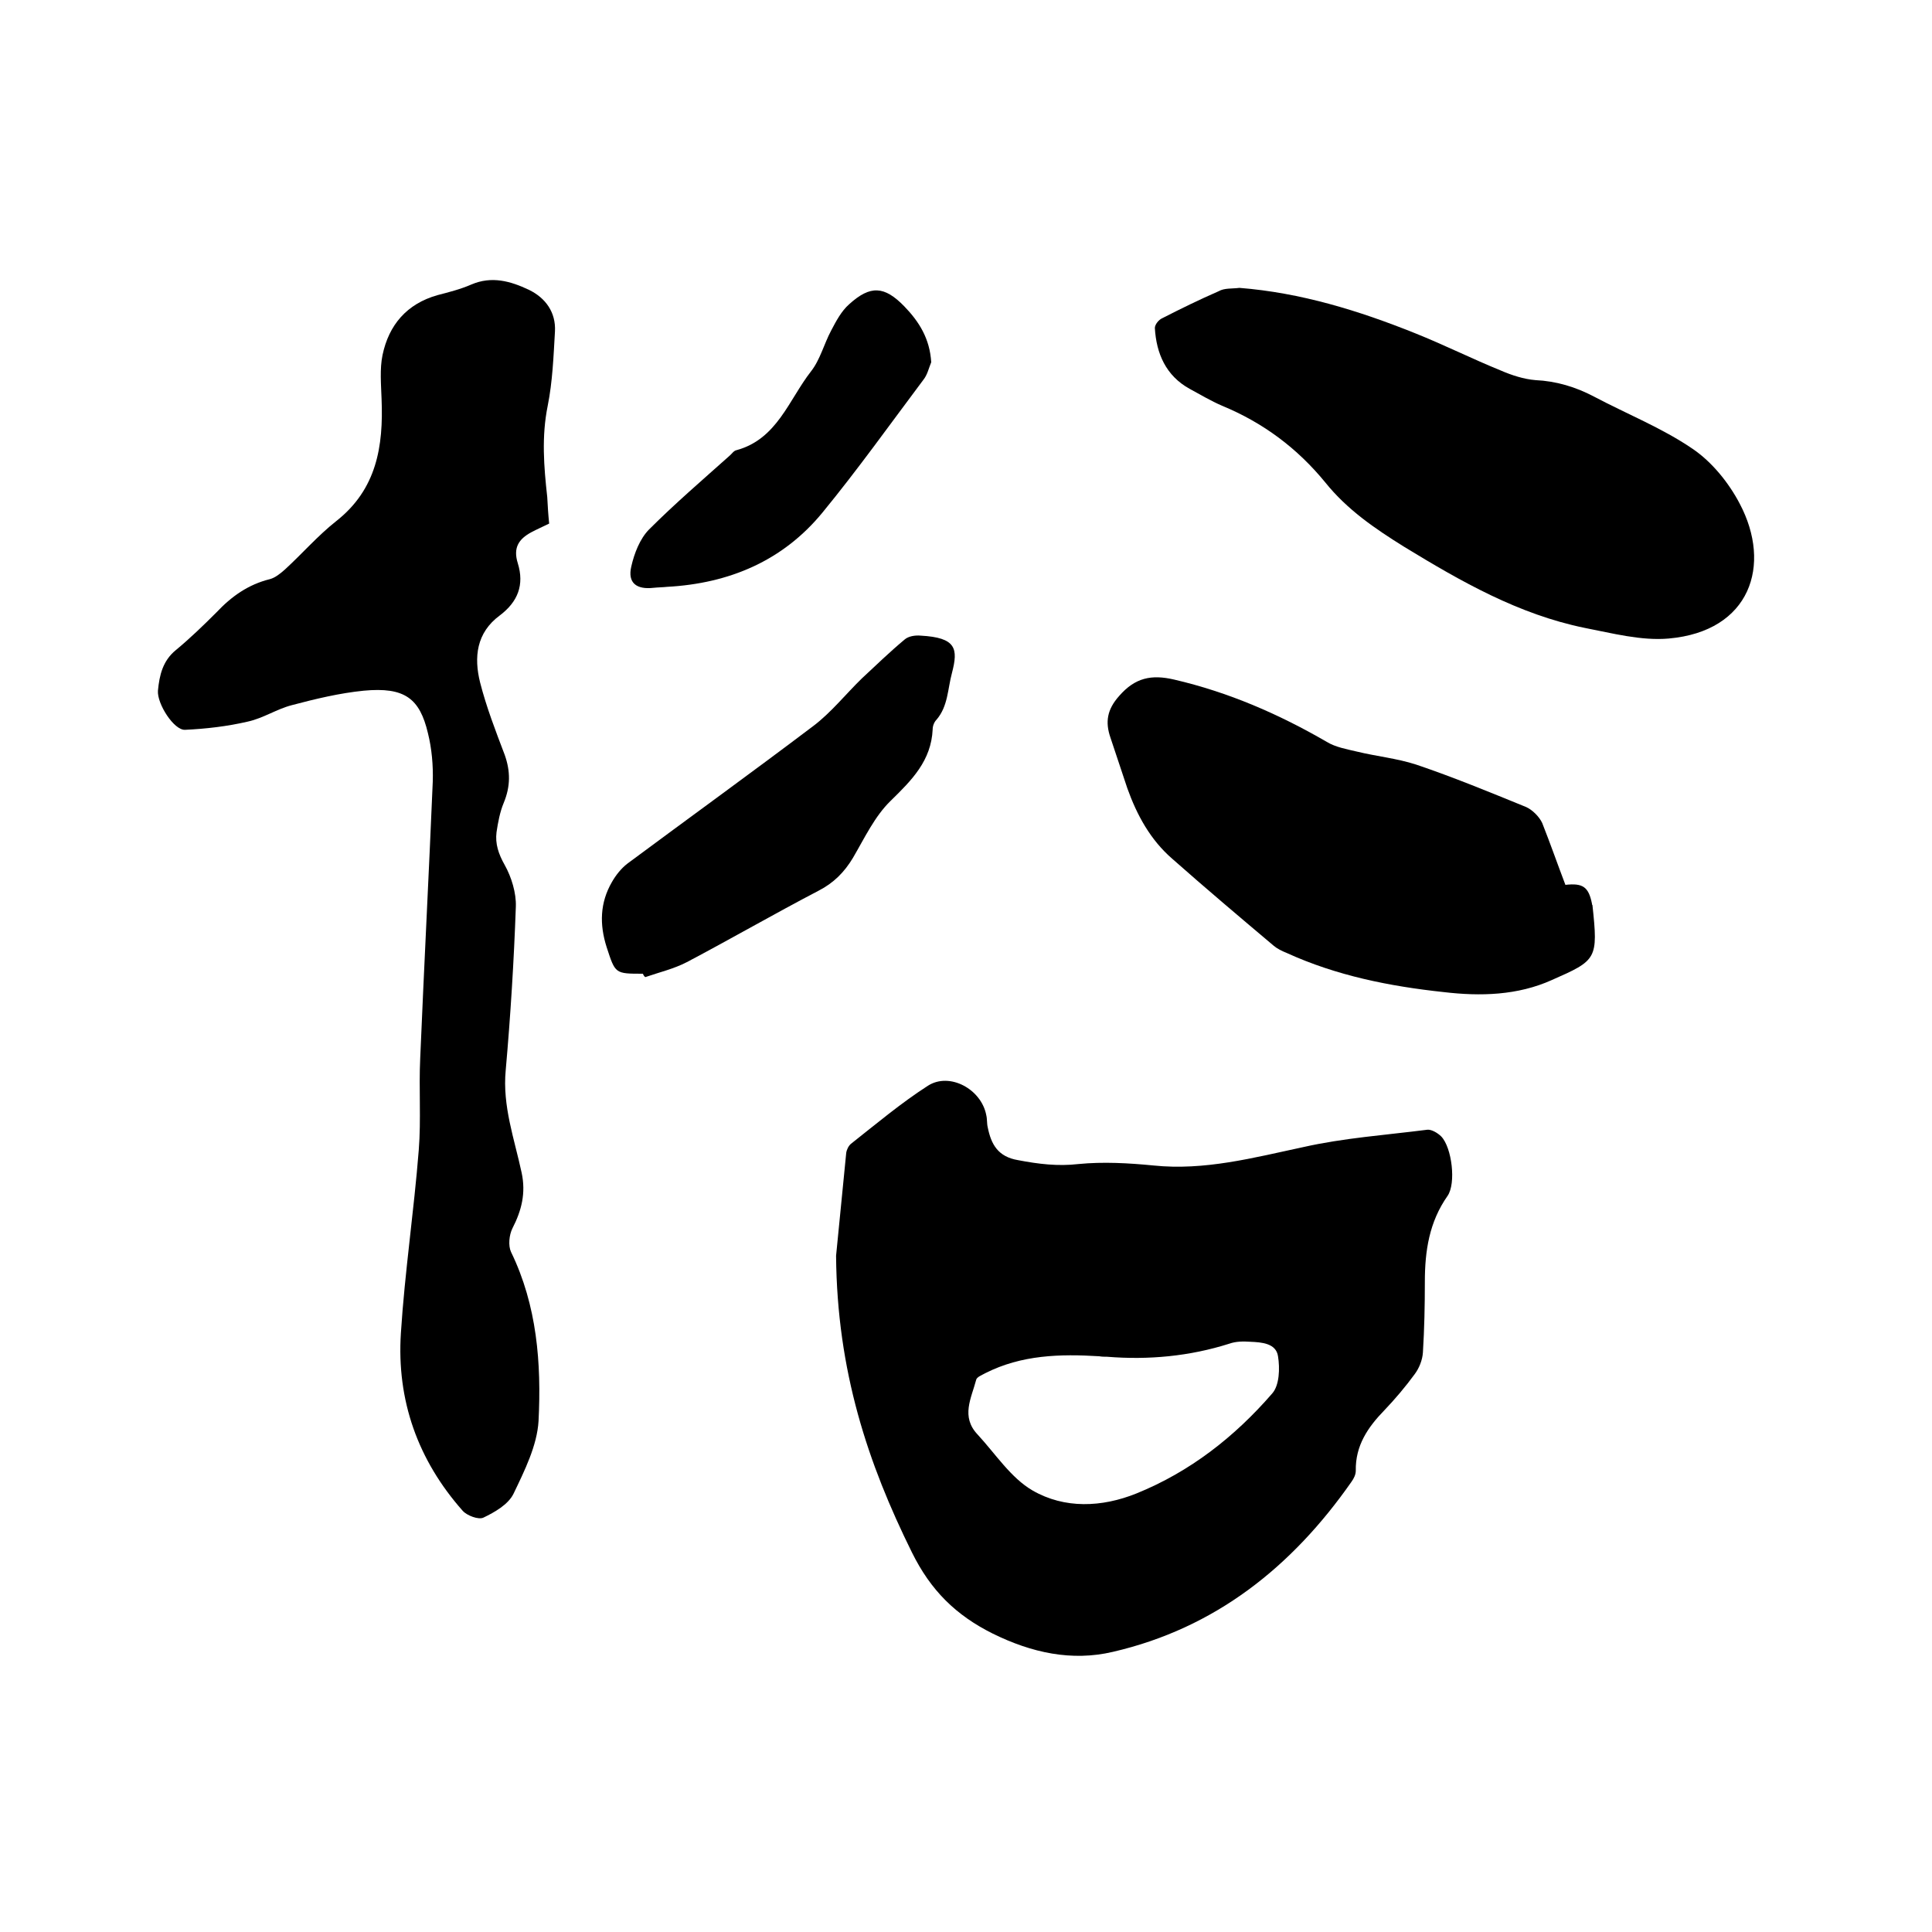 <svg enable-background="new 0 0 400 400" viewBox="0 0 400 400" xmlns="http://www.w3.org/2000/svg"><path d="m173.1 260c.5-5.1 1.3-13.2 2.1-21.3.1-.7.5-1.5 1-1.9 5.2-4.1 10.3-8.4 15.9-12 4.5-2.9 11.1.7 12.1 6.1.2.8.1 1.7.3 2.5.7 3.5 2.1 6.1 6.3 6.8 4.2.8 8.2 1.3 12.5.8 5.1-.5 10.4-.2 15.5.3 10.6 1.1 20.7-1.6 31-3.8 8.4-1.9 17.1-2.5 25.7-3.6.9-.1 2.2.7 2.9 1.4 2.2 2.3 3.1 9.7 1.3 12.3-3.8 5.4-4.7 11.4-4.7 17.8 0 4.9-.1 9.7-.4 14.6-.1 1.6-.8 3.3-1.7 4.5-1.9 2.6-4.1 5.2-6.3 7.5-3.4 3.5-6 7.3-5.9 12.5 0 .8-.4 1.6-.9 2.3-12.3 17.6-28.2 30.3-49.4 35.2-8.5 2-16.8.2-24.9-3.8-7.6-3.8-12.8-8.9-16.7-16.8-9.1-18.4-15.5-37.5-15.7-61.4zm56.1 20.9c-.5 0-1.1 0-1.6-.1-8.1-.5-16.1-.3-23.6 3.5-.7.4-1.8.8-1.9 1.4-1 3.8-3.2 7.6.3 11.3 3.7 4 6.9 9 11.4 11.6 6.6 3.8 14.3 3.5 21.5.6 11.1-4.5 20.3-11.7 28.1-20.7 1.5-1.7 1.6-5.2 1.2-7.7-.4-2.7-3.4-2.9-5.7-3-1.5-.1-3-.1-4.4.4-8.2 2.6-16.7 3.4-25.3 2.7z"/><path d="m113.7 108.4c-1.4.7-2.6 1.2-3.7 1.8-2.6 1.4-3.8 3.2-2.8 6.4 1.4 4.5 0 8-3.7 10.8-4.9 3.6-5.4 8.7-4.1 13.9 1.3 5.1 3.2 10 5.1 15 1.2 3.4 1.2 6.5-.2 9.9-.8 1.9-1.2 4.1-1.5 6.1-.3 2.4.4 4.5 1.7 6.8 1.4 2.5 2.4 5.8 2.3 8.6-.4 11.3-1.1 22.6-2.1 33.9-.7 7.4 1.8 14.2 3.3 21.2.9 4.2 0 7.8-1.9 11.5-.7 1.4-.9 3.6-.3 4.9 5.4 11.1 6.3 23.1 5.7 35-.3 5.1-2.9 10.3-5.2 15.1-1.1 2.2-3.9 3.8-6.2 4.9-1 .5-3.4-.4-4.3-1.4-9.3-10.5-13.7-22.9-12.8-36.8.8-12.6 2.7-25.2 3.7-37.9.5-6.3 0-12.7.3-19 .8-19.1 1.8-38.2 2.6-57.3.1-3.3-.2-6.8-1-10-1.7-7.2-4.8-9.6-13.3-8.8-5 .5-10 1.7-14.9 3-3.1.8-5.9 2.7-9.1 3.4-4.3 1-8.7 1.5-13 1.7-2.3.1-5.8-5.4-5.6-8.1.3-3.2 1-6.2 3.7-8.4 2.9-2.4 5.7-5.1 8.4-7.8 3.1-3.3 6.6-5.8 11.1-6.9 1.1-.3 2.2-1.2 3.1-2 3.6-3.3 6.8-7 10.6-10 8.4-6.6 9.8-15.5 9.4-25.3-.1-3-.4-6.2.2-9.1 1.3-6.2 5-10.6 11.4-12.4 2.3-.6 4.7-1.2 7-2.2 4.2-1.8 8.1-.7 11.9 1.1 3.5 1.7 5.6 4.7 5.4 8.6-.3 5.2-.5 10.4-1.5 15.4-1.3 6.4-.8 12.6-.1 18.9.1 1.9.2 3.6.4 5.5z"/><path d="m256.6 59.6c12.7 1 24.7 4.7 36.4 9.4 6 2.4 11.8 5.3 17.7 7.7 2.3 1 4.8 1.8 7.2 2 4.3.2 8.3 1.4 12.1 3.4 6.8 3.6 14.1 6.5 20.4 10.8 4 2.7 7.5 7 9.8 11.4 6.7 12.7 2.2 26.4-14.7 27.9-5.7.5-11.7-1.1-17.4-2.2-13.7-2.8-25.6-9.6-37.4-16.8-6.1-3.8-11.8-7.7-16.3-13.3-5.8-7.1-12.9-12.4-21.4-15.9-2.3-1-4.5-2.3-6.7-3.5-4.9-2.7-6.9-7.3-7.2-12.6 0-.7.8-1.7 1.5-2 3.9-2 7.8-3.9 11.7-5.6 1.2-.7 2.8-.5 4.3-.7z"/><path d="m324.1 183.2c3.6-.4 4.8.4 5.5 3.9 0 .1 0 .2.1.3 1.2 11.2.9 11.4-8.4 15.5-7.1 3.2-14.8 3.4-22.4 2.5-11.2-1.2-22.2-3.4-32.5-8.1-1-.4-2-.9-2.7-1.5-7-5.9-14.1-11.9-21-18-4.5-3.9-7.3-9-9.3-14.6-1.2-3.5-2.3-7-3.5-10.5-1.1-3.2-.7-5.8 1.8-8.6 3.3-3.8 6.7-4.5 11.4-3.4 11.2 2.6 21.6 7.1 31.6 12.9 1.8 1.1 4.1 1.5 6.2 2 4.1 1 8.3 1.4 12.3 2.7 7.7 2.6 15.2 5.7 22.8 8.8 1.3.6 2.7 2 3.3 3.3 1.7 4.3 3.2 8.6 4.8 12.8z"/><path d="m133.1 201.6c-5.8 0-5.7 0-7.5-5.5-1.5-4.7-1.4-9.2 1.1-13.5.8-1.4 1.9-2.8 3.2-3.8 12.8-9.5 25.8-18.9 38.5-28.5 3.7-2.8 6.7-6.6 10.1-9.9 2.9-2.7 5.8-5.5 8.8-8 .8-.7 2.2-.9 3.3-.8 7.4.4 7.8 2.7 6.5 7.7-.9 3.3-.8 6.9-3.2 9.7-.5.5-.8 1.3-.8 2-.3 6.5-4.3 10.5-8.7 14.8-3.3 3.2-5.4 7.7-7.8 11.8-1.8 3-4 5.2-7.1 6.8-9.2 4.8-18.2 10-27.3 14.8-2.7 1.4-5.7 2.1-8.6 3.1-.3-.2-.4-.5-.5-.7z"/><path d="m192.8 75c-.5 1.2-.8 2.6-1.6 3.6-6.9 9.2-13.6 18.6-20.9 27.5-8.2 10-19.3 14.7-32.2 15.4-.9.1-1.9.1-2.8.2-3.5.4-5.4-1-4.6-4.4.6-2.7 1.8-5.8 3.7-7.7 5.3-5.3 11-10.2 16.6-15.2.5-.4.9-1.1 1.5-1.2 8.4-2.3 10.8-10.4 15.4-16.3 1.9-2.4 2.7-5.7 4.2-8.5 1-1.9 2.1-4 3.7-5.4 4.4-4 7.3-3.8 11.4.4 3.1 3.2 5.3 6.7 5.6 11.6z"/></svg>